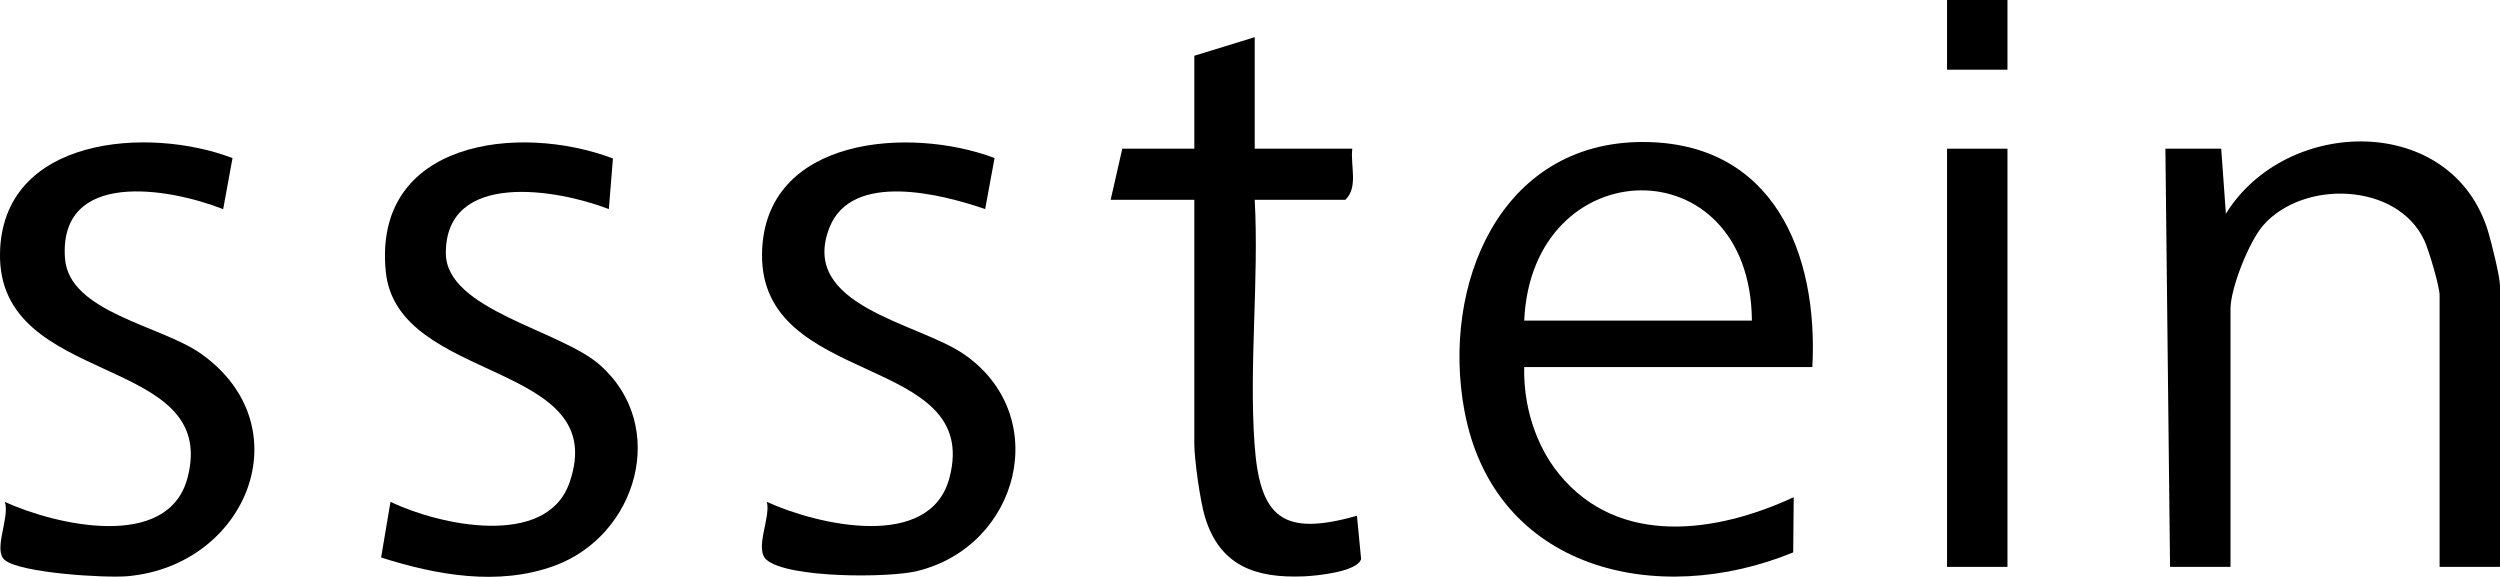 <?xml version="1.0" encoding="UTF-8"?>
<svg id="_レイヤー_2" data-name="レイヤー 2" xmlns="http://www.w3.org/2000/svg" viewBox="0 0 538.03 124.15">
  <g id="_レイヤー_1-2" data-name="レイヤー 1">
    <g>
      <path d="M390.03,79h-62c-.2,8.11,2.35,16.71,7.49,23.01,12.85,15.76,33.91,12.7,50.51,4.99l-.11,11.88c-29.17,11.99-64.36,3.89-70.76-30.5-5.01-26.93,7.57-57.82,38.38-57.82,27.96,0,37.82,23.71,36.5,48.44ZM377.03,69c-.32-38.01-47.39-36.74-49,0h49Z"/>
      <path d="M538.03,122h-13v-58.5c0-1.84-2.32-9.68-3.27-11.73-5.82-12.56-26.14-13.13-34.71-3.25-3.05,3.52-7.02,13.51-7.02,17.98v55.5h-13.01s-1-90-1-90h12.01s1.01,14,1.01,14c12.96-21.04,48.84-21.74,56.49,4,.69,2.33,2.5,9.58,2.5,11.5v60.5Z"/>
      <path d="M131.91,34.12l-.88,10.88c-11.05-4.29-35.13-8.41-35.08,9.51.04,12.17,24.57,16.51,33.09,23.98,14.97,13.12,8.13,36.75-9.74,43.28-12.08,4.41-25.36,2-37.28-1.79l2.02-11.99c10.45,5.06,33.5,10.03,38.48-4.01,9.39-26.45-37.03-21.27-39.49-45.49-2.86-28.19,28.58-32.07,48.88-24.39Z"/>
      <path d="M50.04,34.02l-2.01,10.99c-11.84-4.65-35.37-8.55-34.05,10.54.81,11.72,20.74,14.47,29.38,20.64,21.87,15.62,9.85,45.45-15.84,47.81-4.76.44-23.12-.67-26.49-3.47-2.59-2.15,1.12-9.1.02-12.51,10.94,4.98,35.15,10.62,39.31-5.19C47.41,75.92-.47,83.62,0,54.55c.41-25.2,32.02-27.44,50.03-20.53Z"/>
      <path d="M214.04,34.01l-2.02,10.99c-9.37-3.24-28.73-8.2-33.51,3.98-6.63,16.89,18.96,20.44,28.85,27.19,19.24,13.14,12.13,41.32-9.95,46.72-6.15,1.51-27.72,1.55-32.4-2.37-2.76-2.31.93-9.14.02-12.51,10.94,4.98,35.15,10.62,39.31-5.19,7.07-26.9-40.82-19.2-40.34-48.27.42-25.23,31.94-27.39,50.03-20.54Z"/>
      <path d="M270.03,8v24h21c-.45,3.57,1.35,8.36-1.5,11h-19.5c.93,17.14-1.24,35.54-.04,52.54,1.12,15.97,6.09,19.97,22.04,15.46l.9,9.32c-.84,2.75-9.61,3.61-12.35,3.72-10.38.42-18.07-2.24-21.27-12.82-1.02-3.39-2.28-12.37-2.28-15.72v-52.5h-18l2.5-11h15.5V12l13-4Z"/>
      <rect x="419.03" y="32" width="13" height="90"/>
      <rect x="419.03" width="13" height="15"/>
    </g>
  </g>
</svg>
